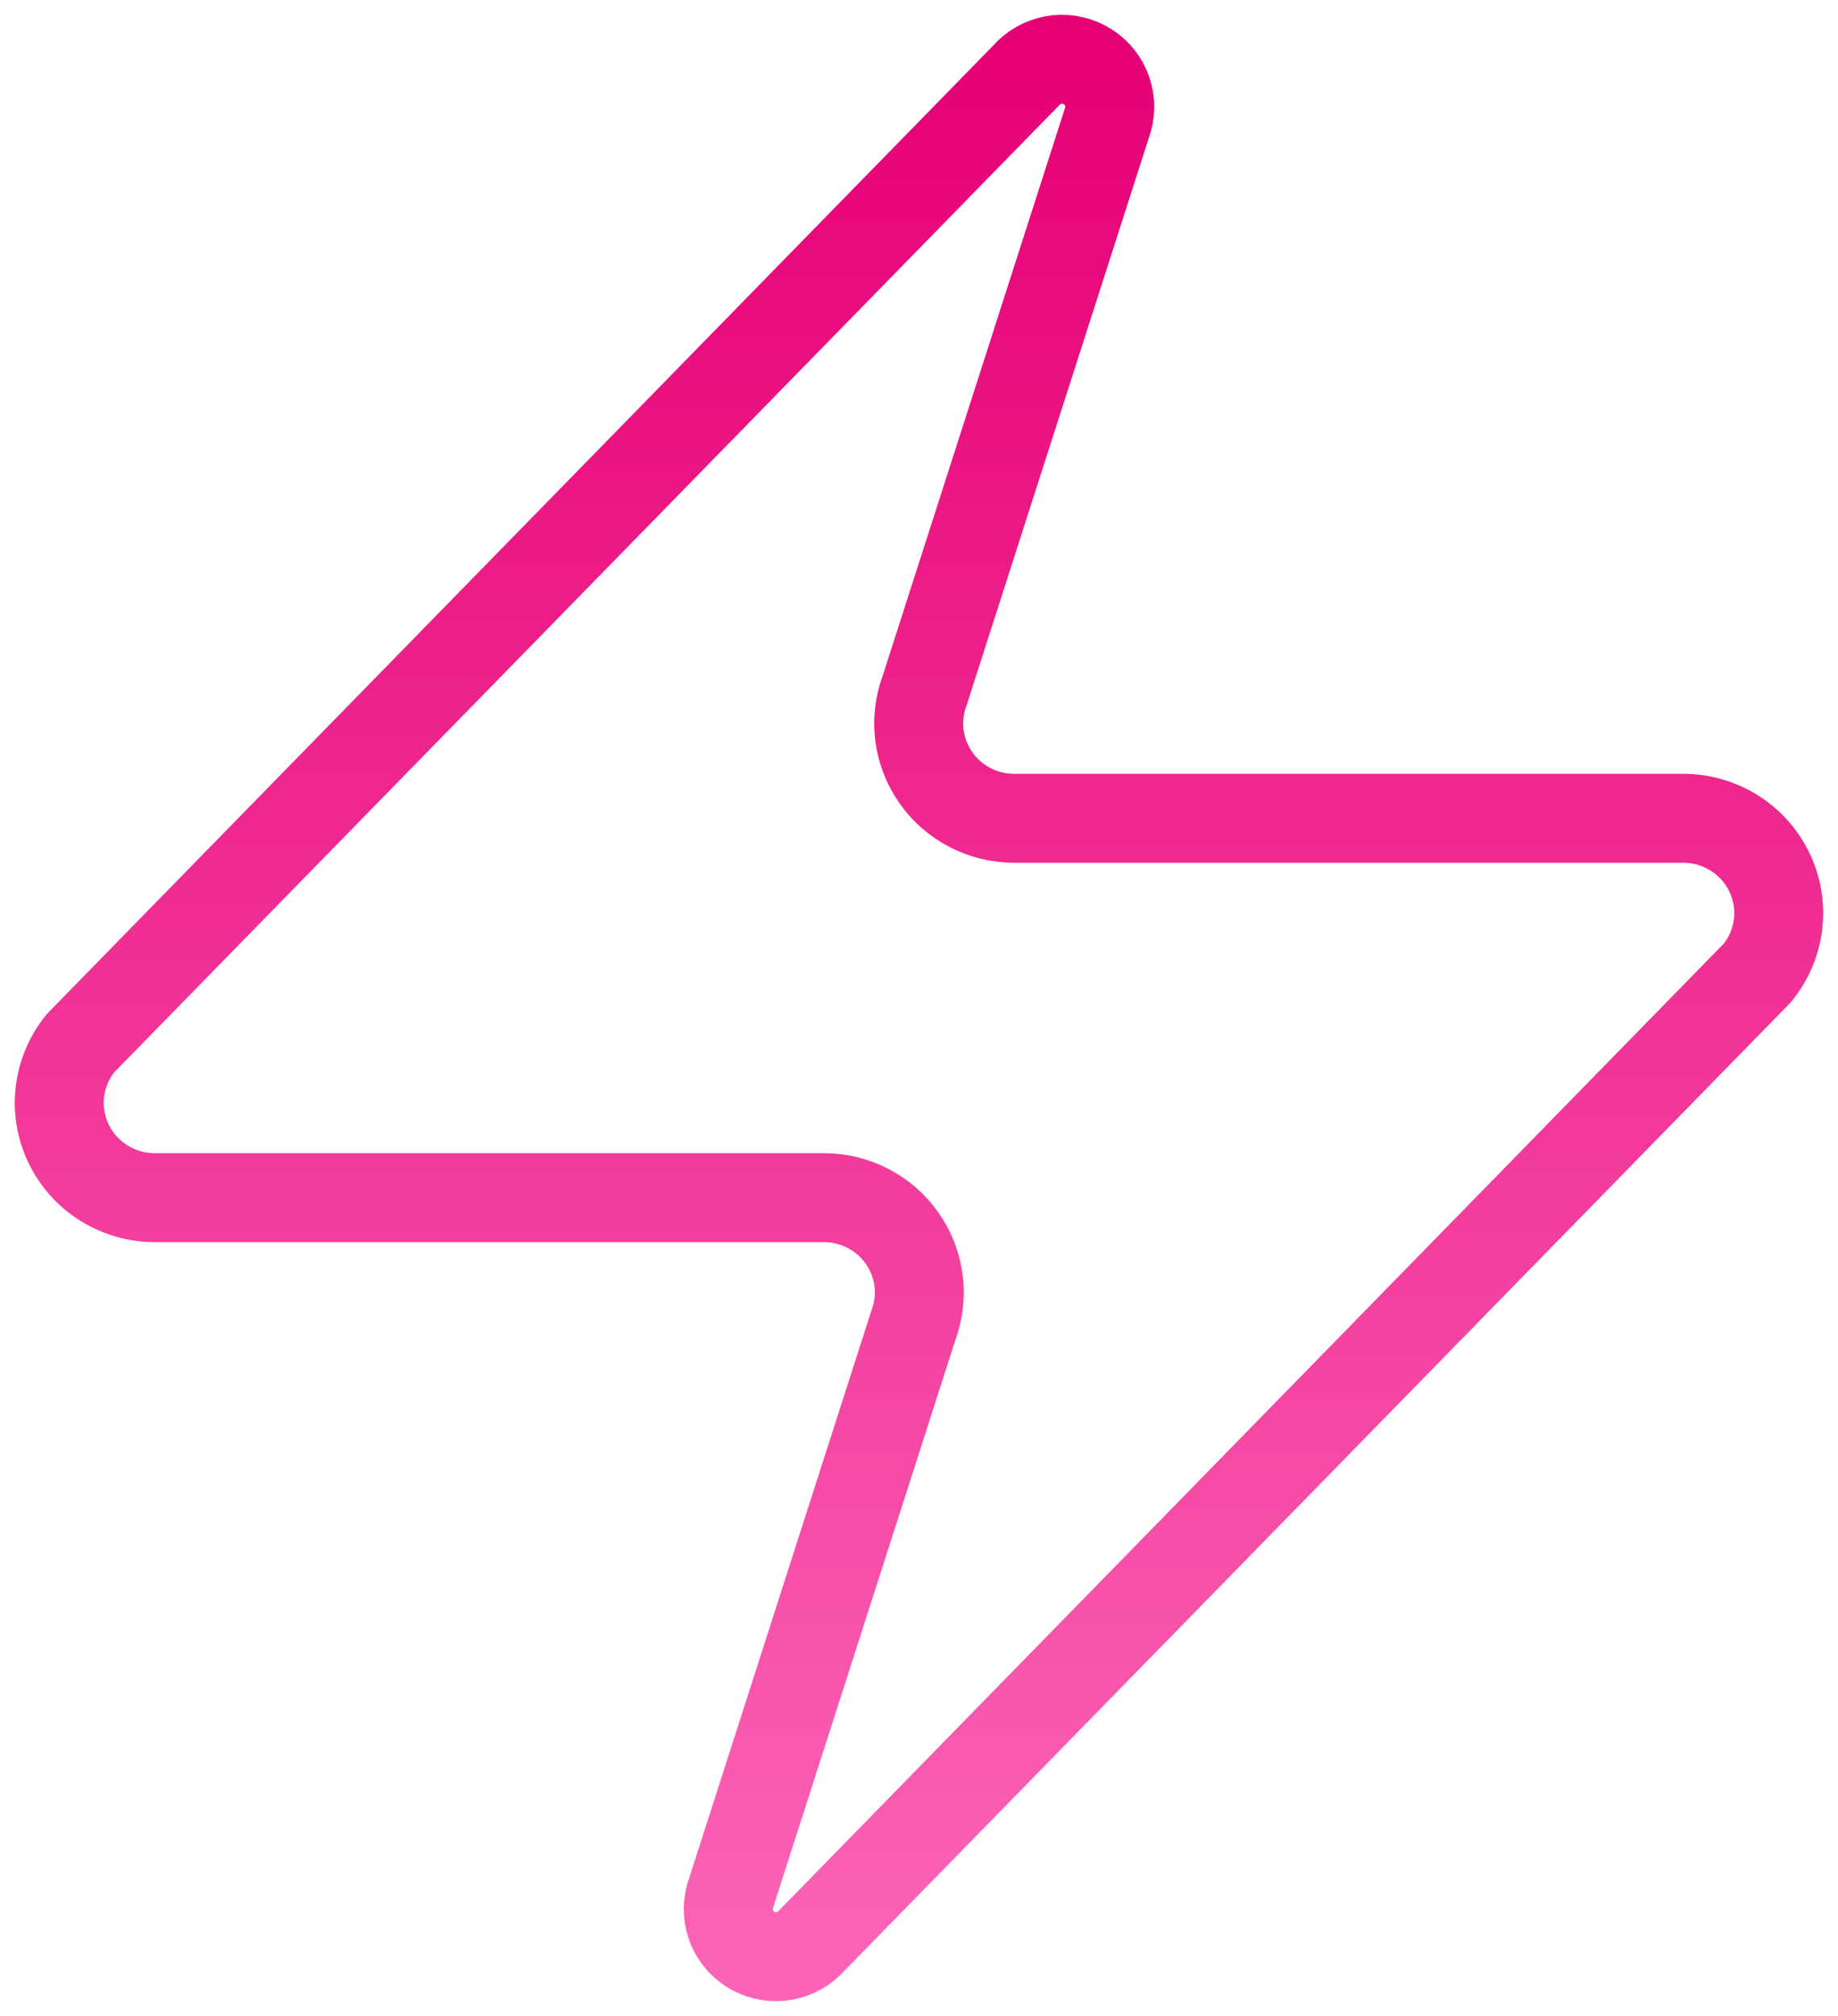 <svg width="31" height="34" viewBox="0 0 31 34" fill="none" xmlns="http://www.w3.org/2000/svg">
<path d="M2.616 20.199C2.311 20.2 2.012 20.115 1.754 19.954C1.496 19.794 1.289 19.563 1.158 19.29C1.026 19.017 0.975 18.712 1.011 18.412C1.047 18.111 1.168 17.827 1.36 17.592L17.304 1.276C17.423 1.139 17.586 1.046 17.766 1.013C17.946 0.98 18.131 1.009 18.292 1.095C18.453 1.18 18.58 1.318 18.652 1.484C18.724 1.651 18.737 1.837 18.689 2.012L15.597 11.641C15.505 11.884 15.475 12.145 15.507 12.401C15.54 12.658 15.635 12.903 15.784 13.115C15.932 13.328 16.131 13.501 16.362 13.62C16.593 13.74 16.85 13.802 17.11 13.801H28.384C28.689 13.8 28.988 13.885 29.246 14.046C29.504 14.207 29.711 14.437 29.842 14.71C29.974 14.983 30.025 15.287 29.989 15.588C29.953 15.889 29.832 16.173 29.64 16.408L13.696 32.724C13.577 32.861 13.414 32.954 13.234 32.987C13.054 33.02 12.869 32.991 12.708 32.906C12.547 32.82 12.42 32.682 12.348 32.516C12.276 32.349 12.263 32.163 12.311 31.988L15.403 22.359C15.495 22.116 15.525 21.855 15.493 21.599C15.46 21.342 15.365 21.097 15.216 20.885C15.068 20.672 14.869 20.499 14.638 20.38C14.407 20.26 14.15 20.198 13.889 20.199H2.616Z" stroke="url(#paint0_linear_7113_911)" stroke-width="1.5" stroke-linecap="round" stroke-linejoin="round"/>
<defs>
<linearGradient id="paint0_linear_7113_911" x1="15.5" y1="1" x2="15.5" y2="33" gradientUnits="userSpaceOnUse">
<stop stop-color="#E60076"/>
<stop offset="1" stop-color="#FB64B6"/>
</linearGradient>
</defs>
</svg>
